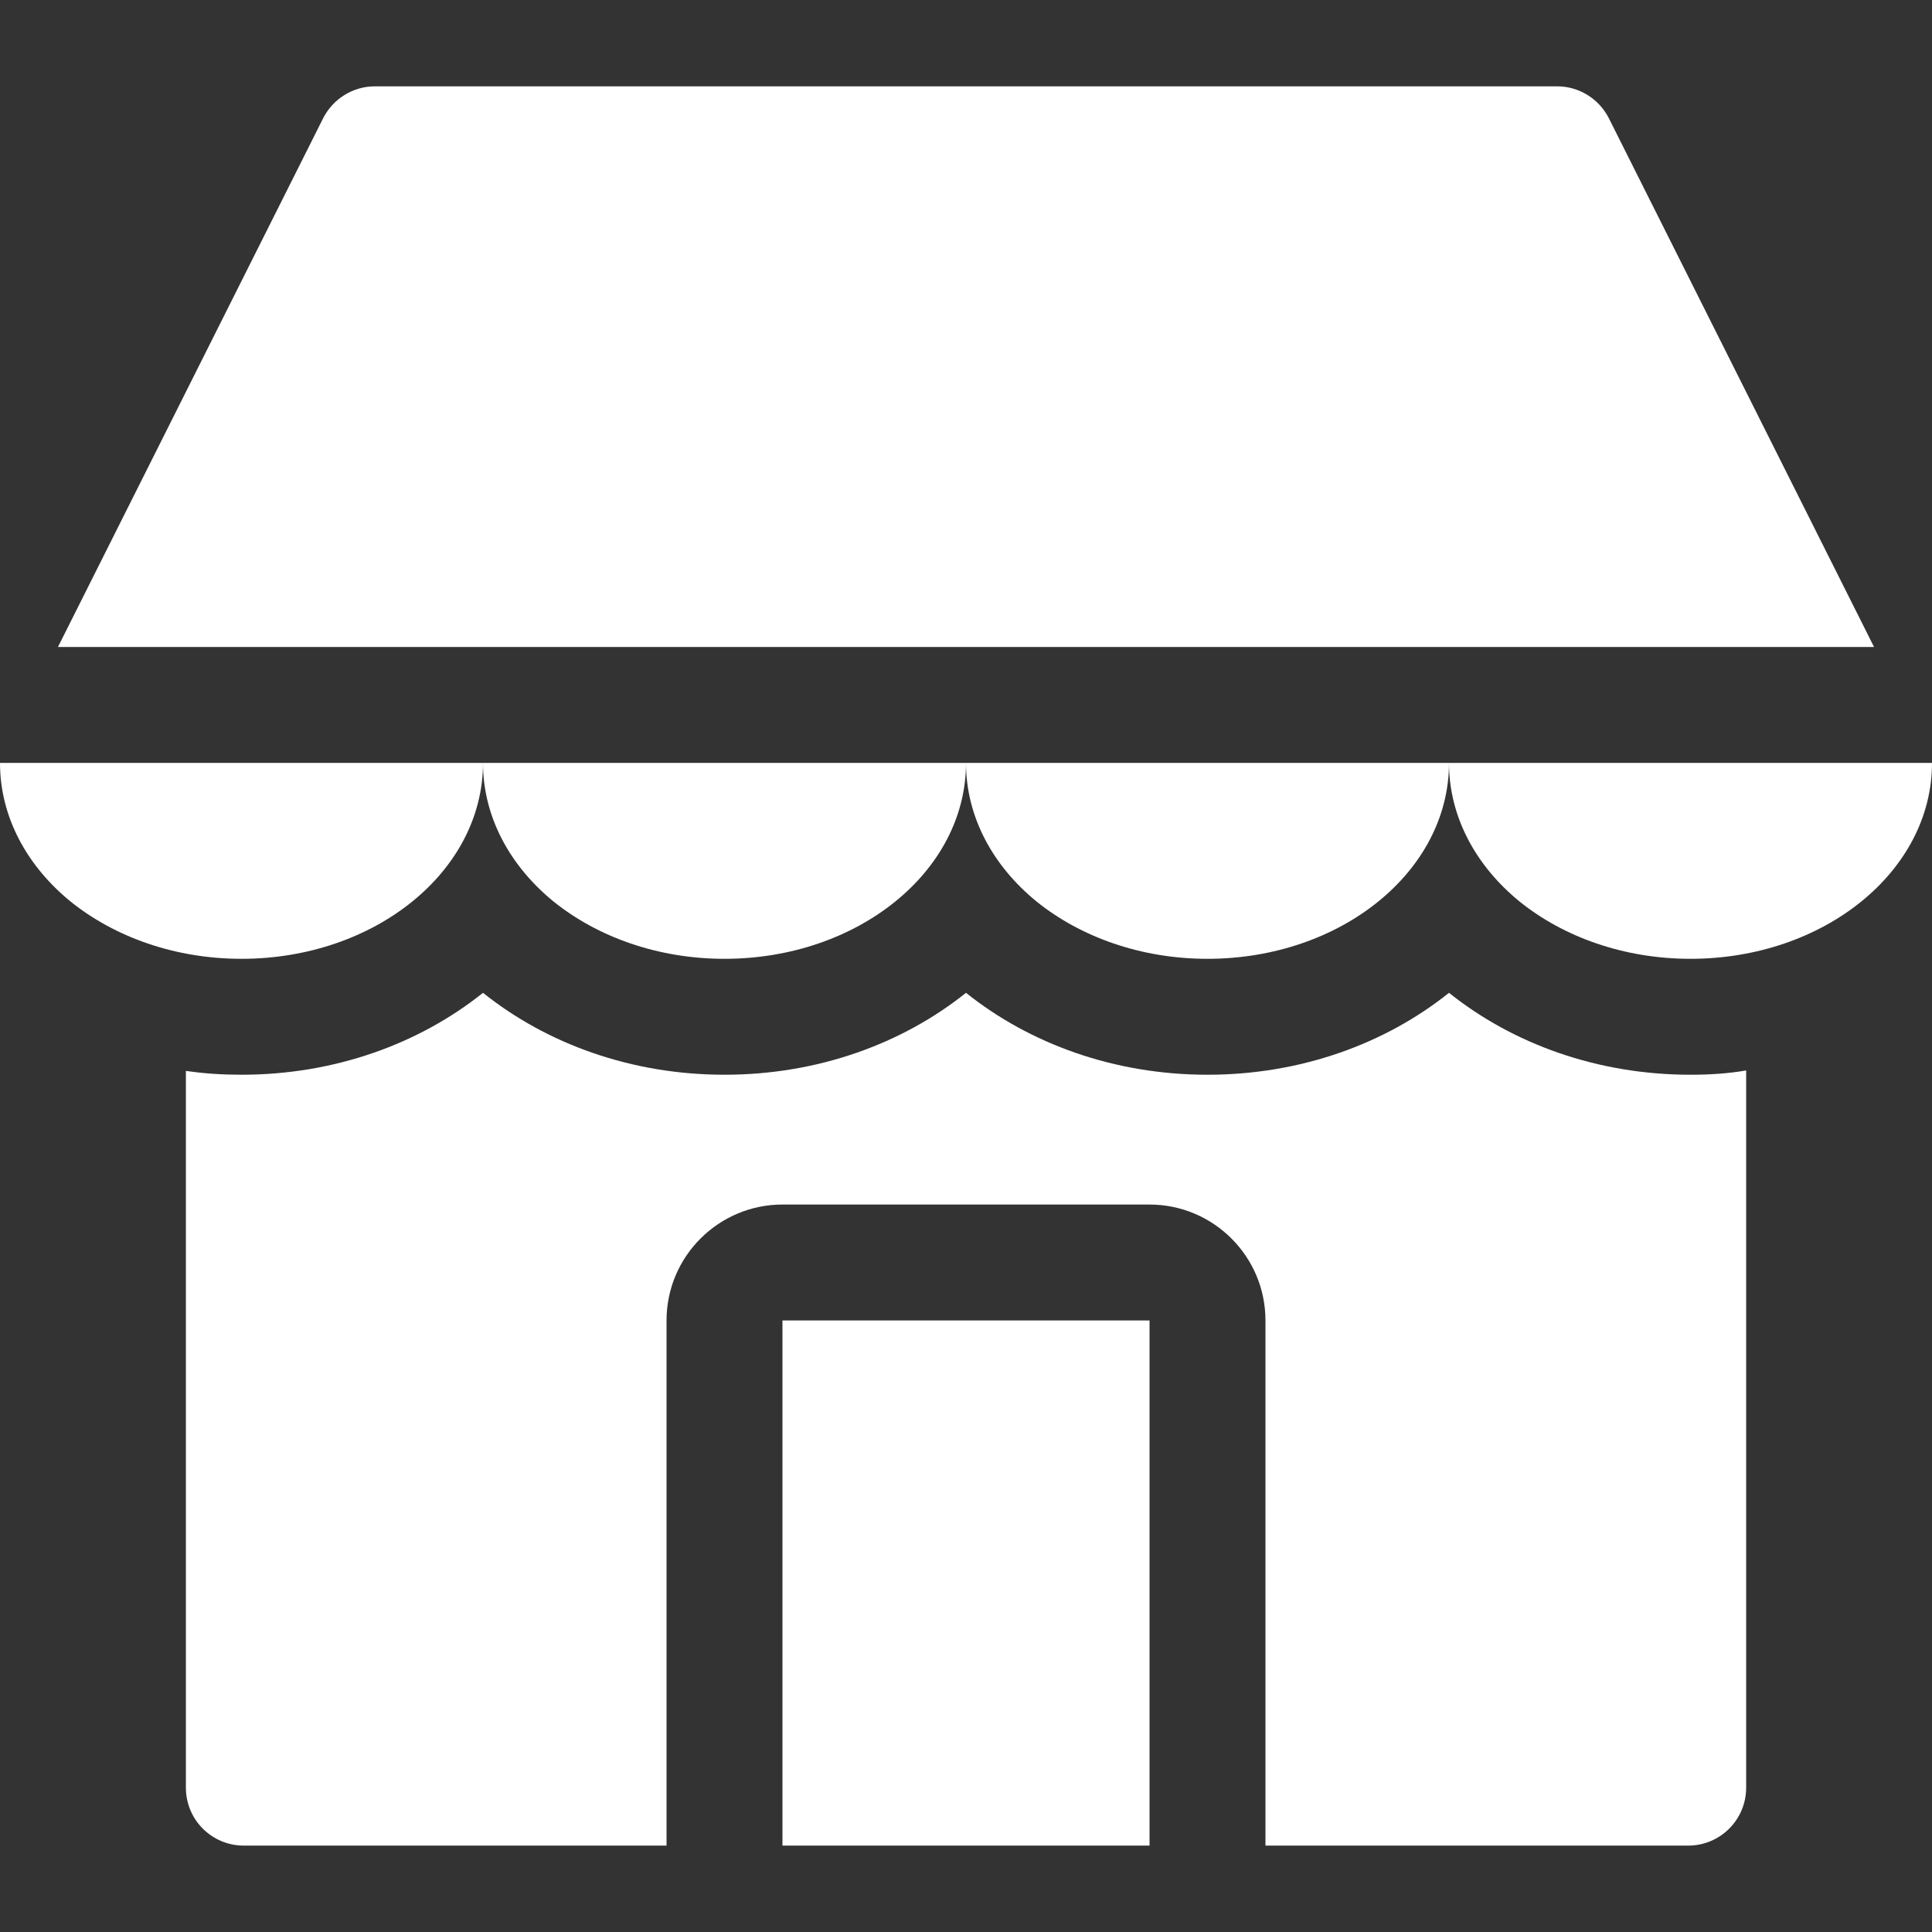 <svg width="32" height="32" viewBox="0 0 32 32" fill="none" xmlns="http://www.w3.org/2000/svg">
<rect x="0" y="0" width="32" height="32" fill="#333333" stroke="none"/>
<path d="M12.96 21.871V30.569H19.04V21.871H12.96ZM28 17.801C26.457 17.801 25.056 17.289 24 16.444C22.944 17.289 21.543 17.801 20 17.801C18.457 17.801 17.056 17.289 16 16.444C14.944 17.289 13.543 17.801 12 17.801C10.457 17.801 9.056 17.289 8 16.444C6.944 17.289 5.543 17.801 4 17.801C3.687 17.801 3.379 17.782 3.079 17.737V29.609C3.079 30.14 3.507 30.569 4.038 30.569H11.04V21.871C11.04 20.809 11.904 19.951 12.96 19.951H19.04C20.096 19.951 20.96 20.809 20.96 21.871V30.569H27.962C28.492 30.569 28.922 30.14 28.922 29.609V17.73C28.621 17.782 28.314 17.801 28 17.801ZM0 12.636C0 13.532 0.448 14.345 1.171 14.934C1.895 15.516 2.893 15.881 4 15.881C6.208 15.881 8 14.434 8 12.636L0 12.636ZM8 12.636C8 13.532 8.448 14.345 9.171 14.934C9.894 15.516 10.893 15.881 12 15.881C14.208 15.881 16 14.434 16 12.636H8ZM16 12.636C16 13.532 16.448 14.345 17.171 14.934C17.894 15.516 18.892 15.881 20 15.881C22.208 15.881 24 14.434 24 12.636H16ZM26.649 1.961C26.489 1.641 26.157 1.43 25.792 1.43H6.208C5.843 1.43 5.511 1.641 5.351 1.961L0.96 10.716H31.04L26.649 1.961ZM24 12.636C24 13.532 24.448 14.345 25.171 14.934C25.894 15.516 26.892 15.881 28 15.881C30.208 15.881 32 14.434 32 12.636H24Z" fill="white"/>
</svg>

